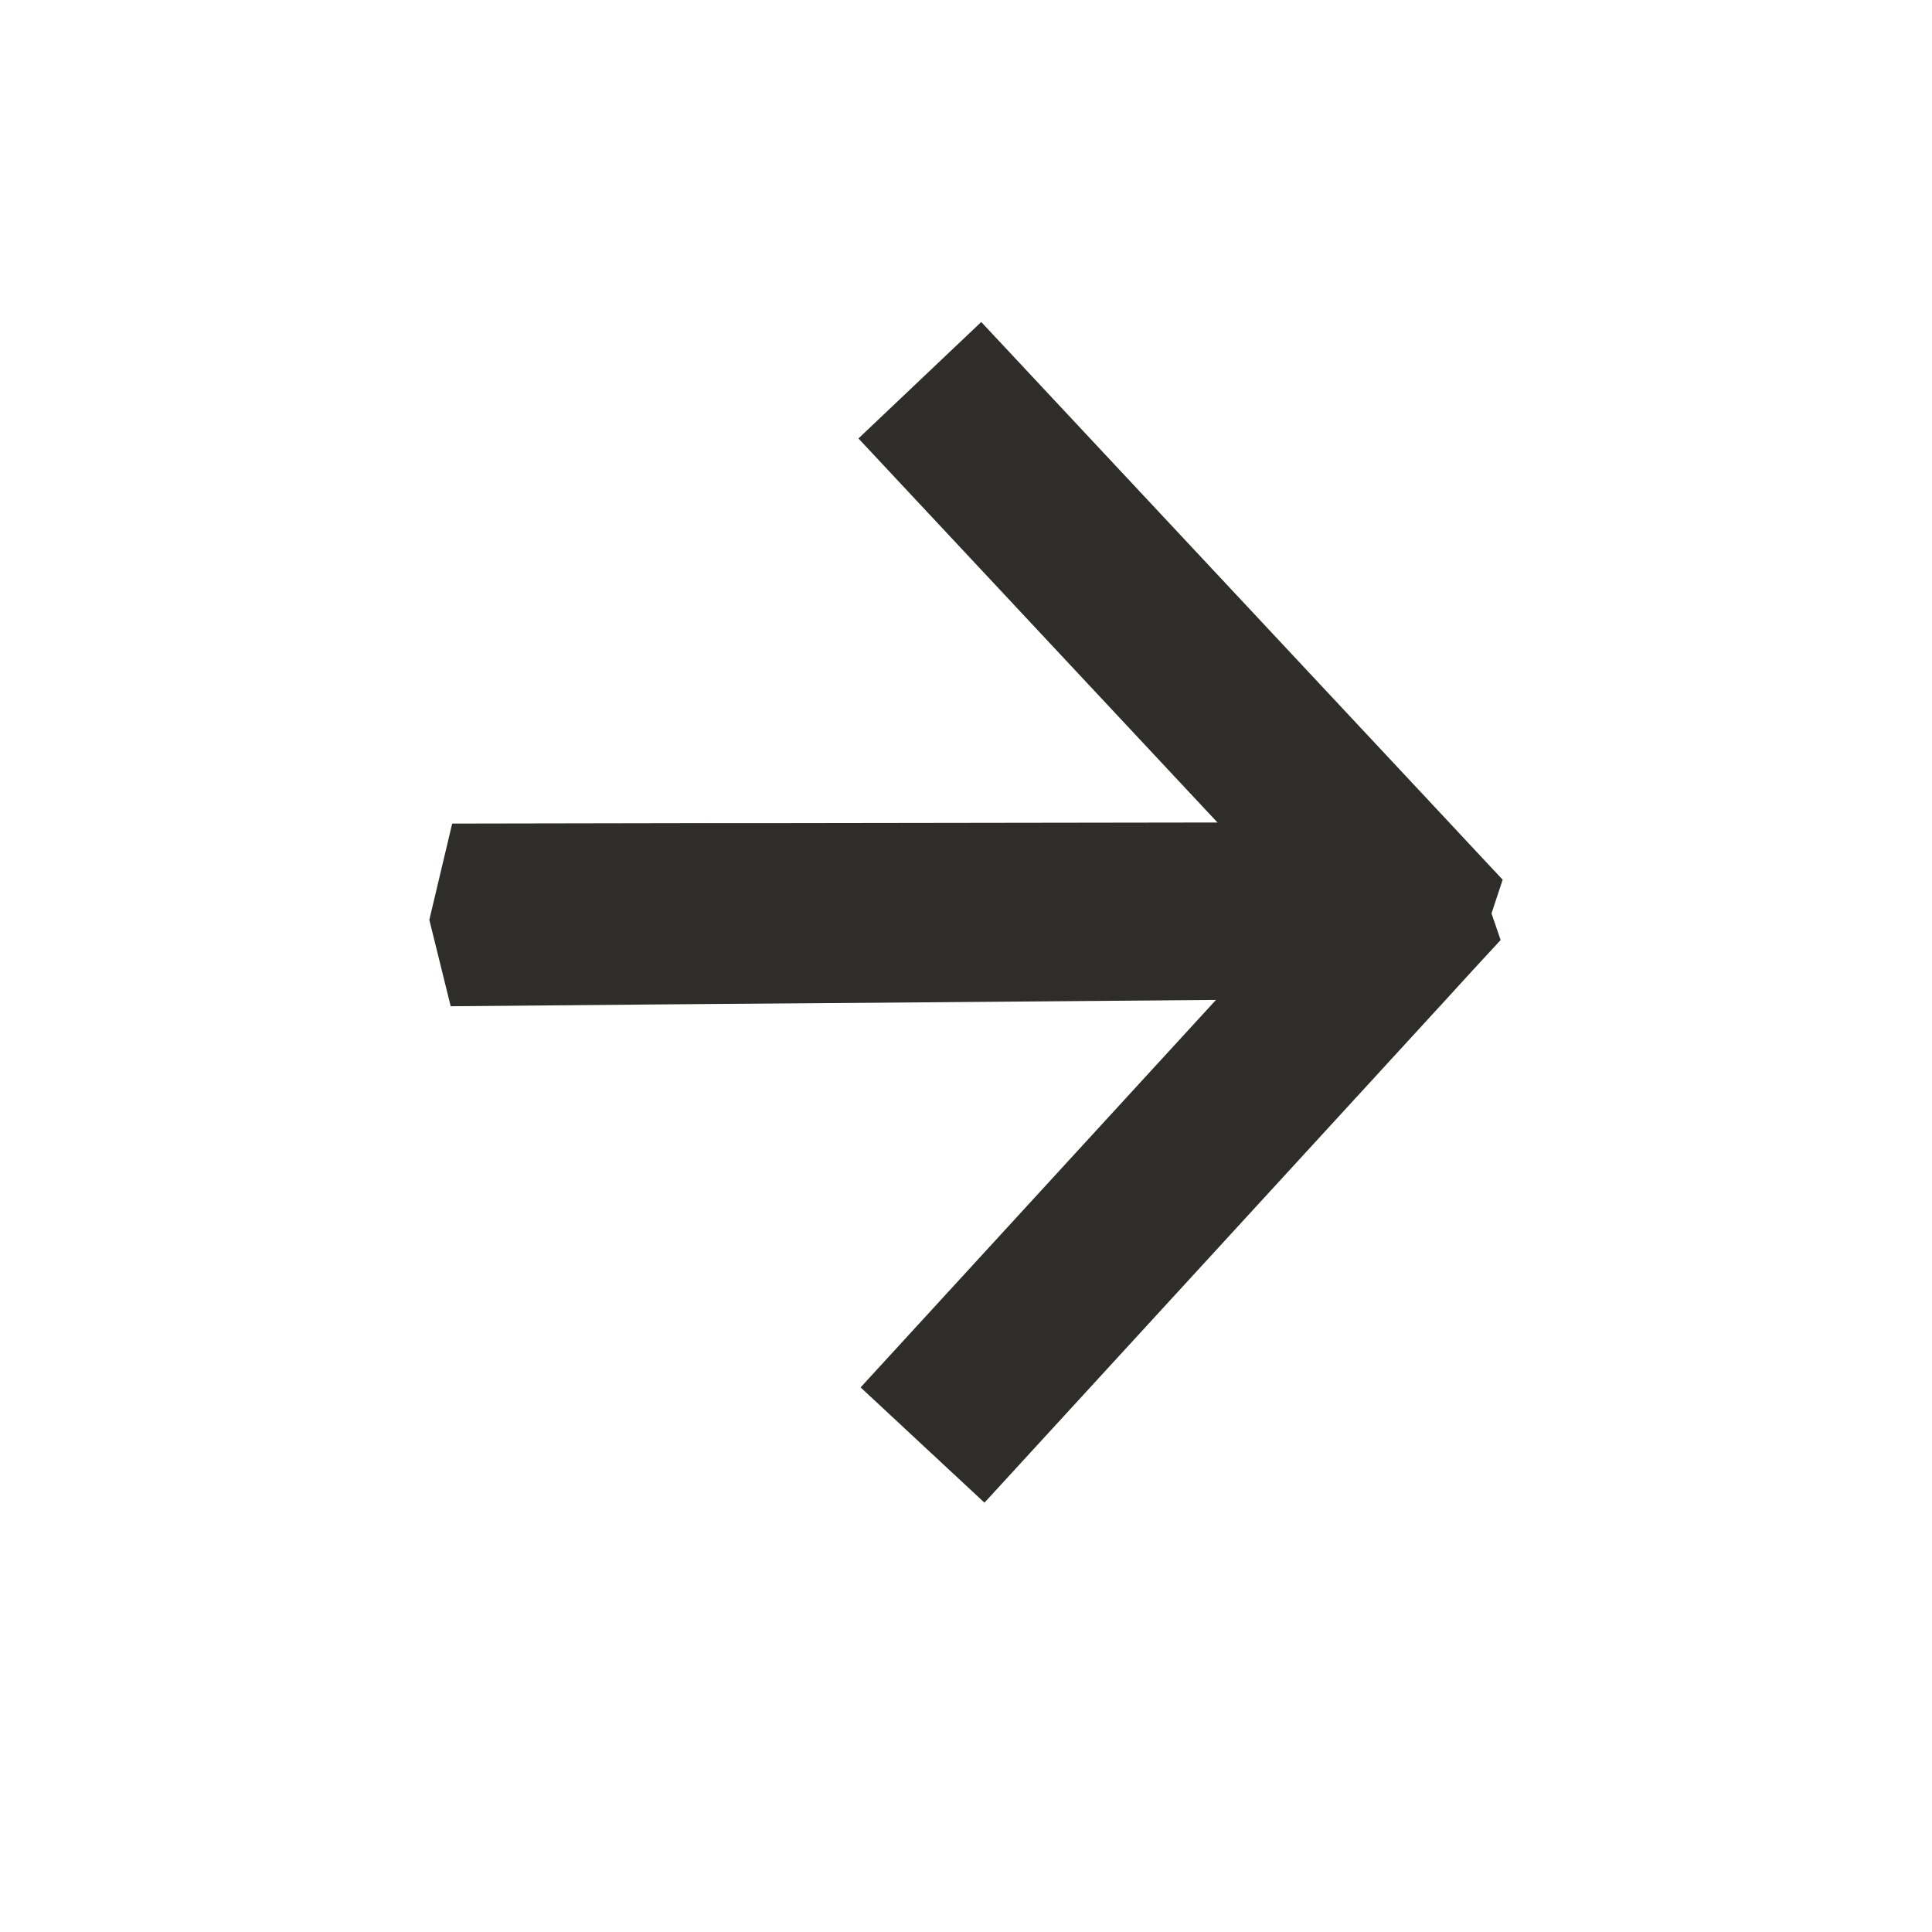 <svg viewBox='0 0 18 18' fill='none' xmlns='http://www.w3.org/2000/svg'><path fill-rule='evenodd' clip-rule='evenodd' d='m7.184 7.633-.721.002H6.46l.723-.002Z' fill='%23000'/><path fill-rule='evenodd' clip-rule='evenodd' d='m4 8.57.092.372.107.433 2.29-.02 1.187-.009 3.653-.03-3.311 3.61L9.172 14l4.316-4.705.23-.252.263-.285-.085-.248.104-.314-.334-.357-.164-.176L9.142 3 7.998 4.085l3.345 3.578-4.159.006h-.723l-2.248.004-.101.425L4 8.57Z' fill='#2E2D2A'/></svg>